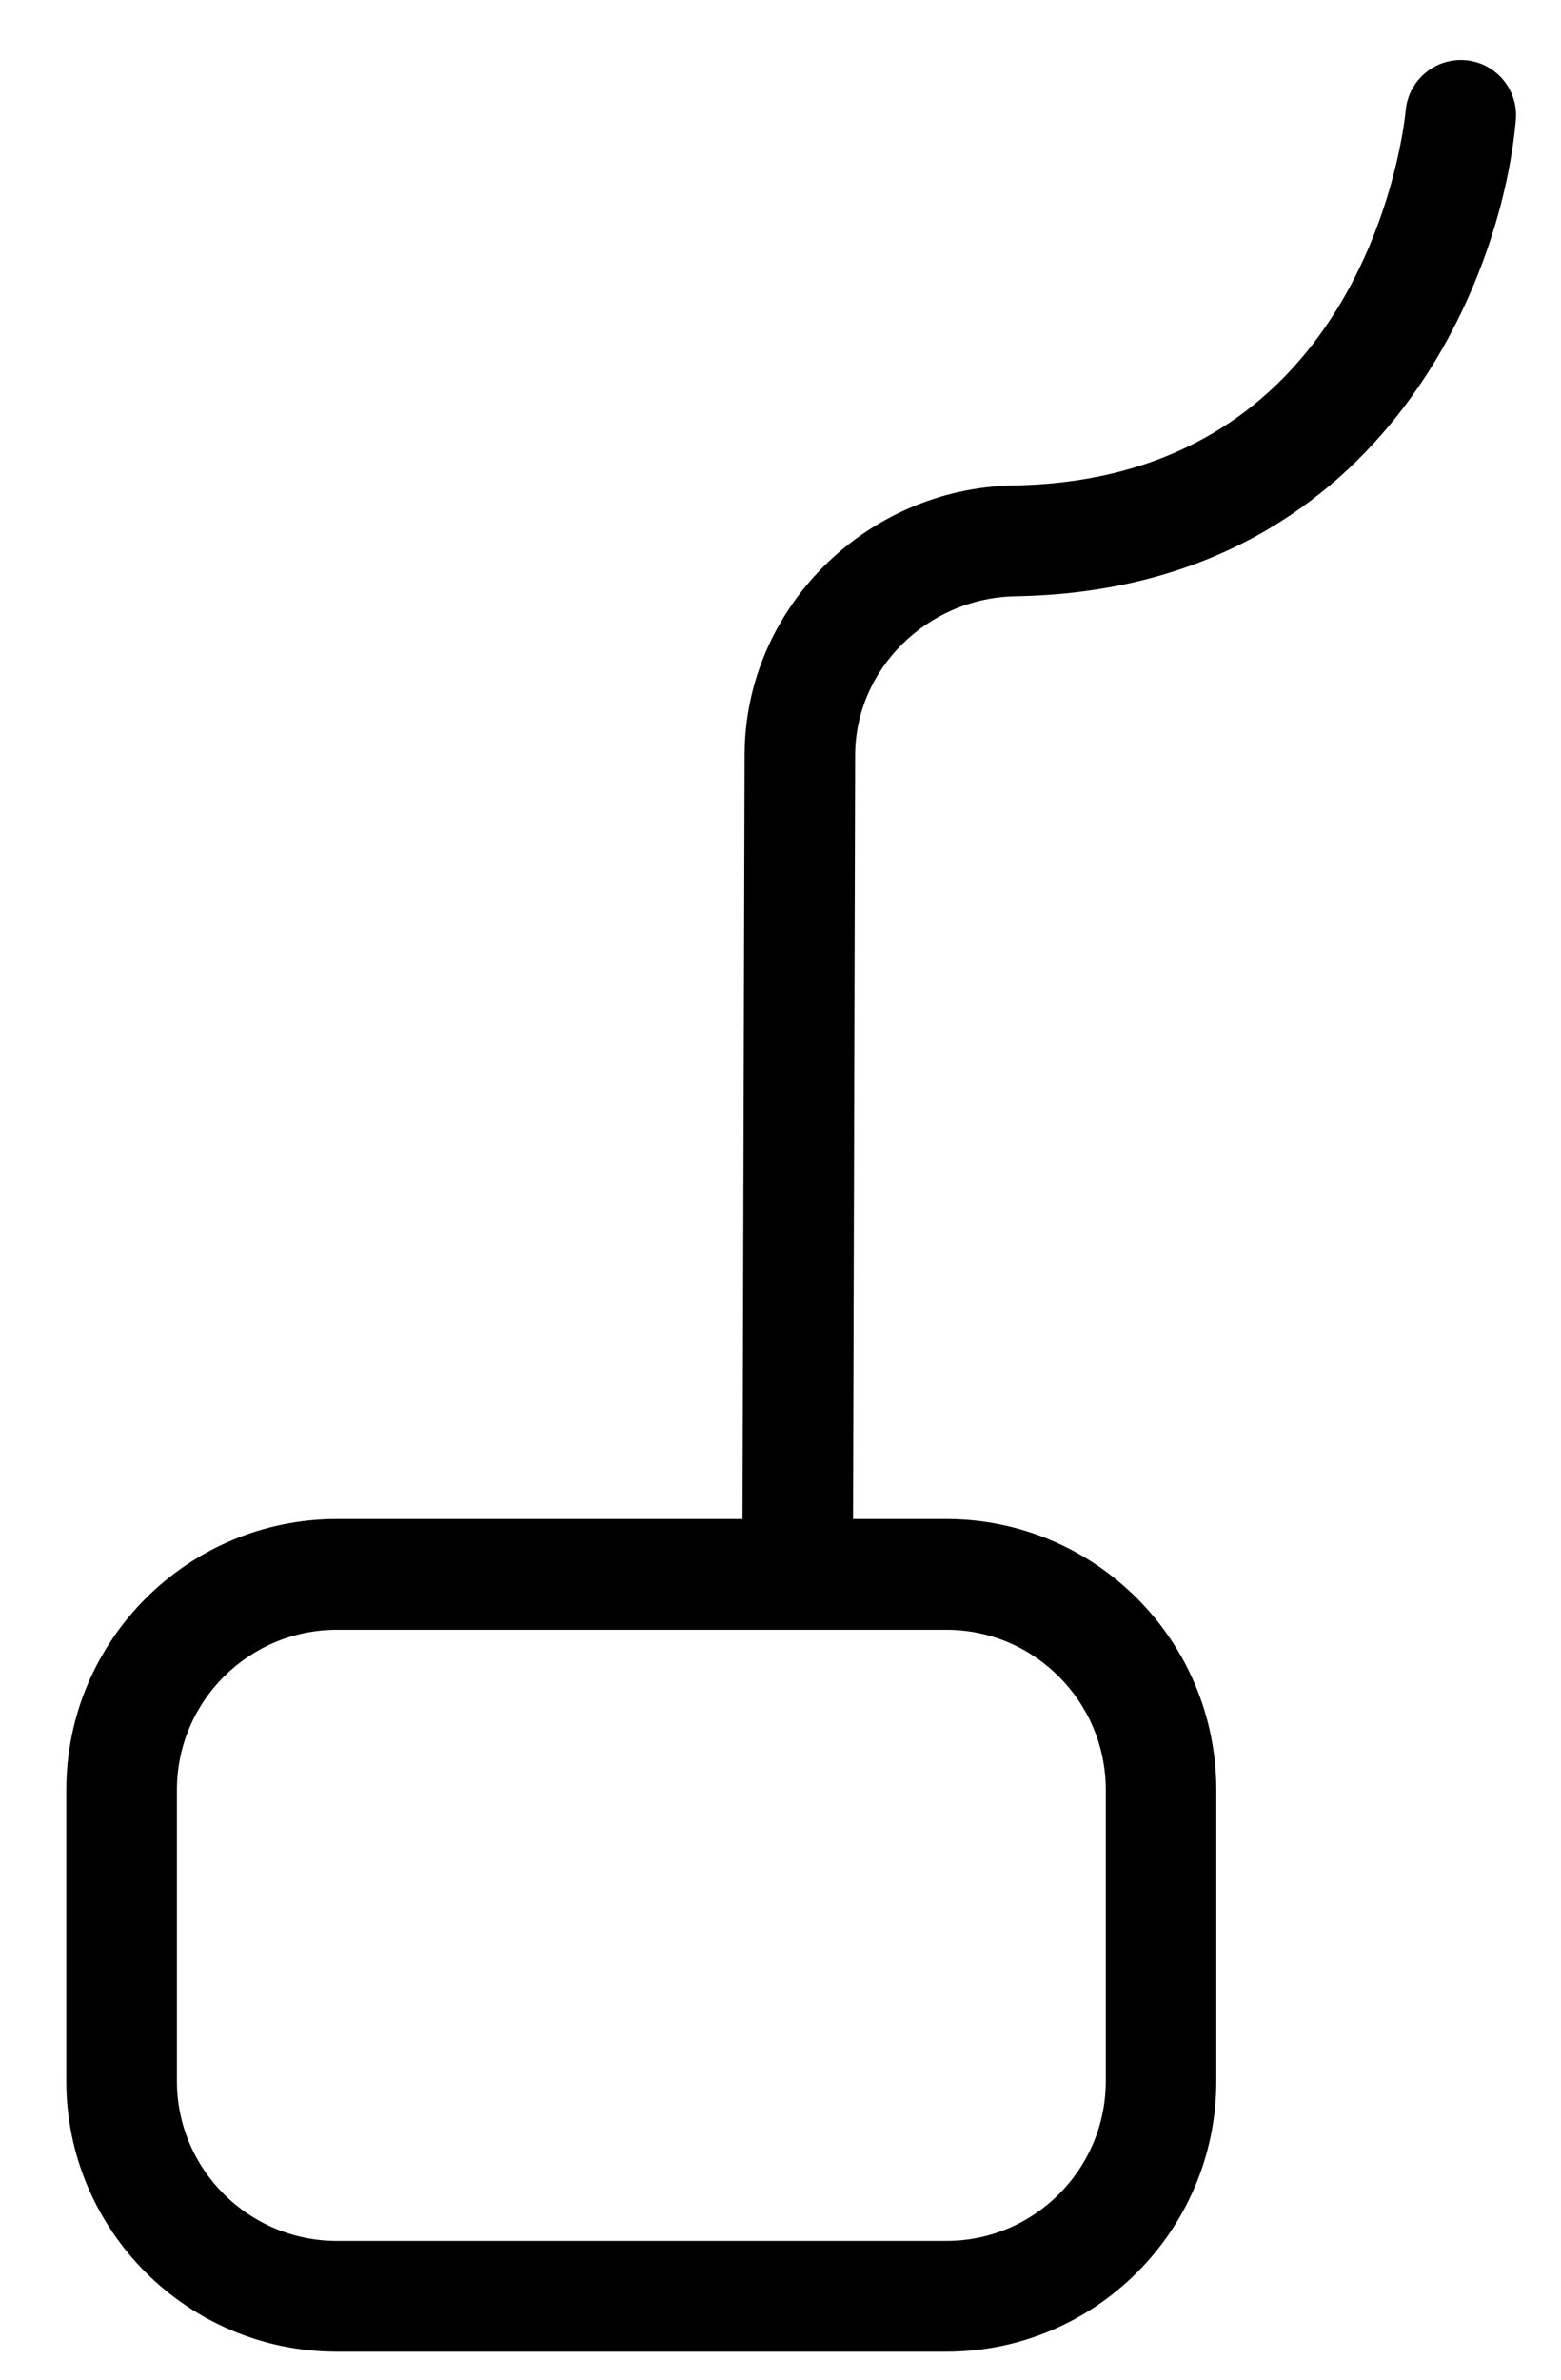 <?xml version="1.0" encoding="UTF-8"?><svg xmlns="http://www.w3.org/2000/svg" xmlns:xlink="http://www.w3.org/1999/xlink" xmlns:avocode="https://avocode.com/" id="SVGDoc65049247205cc" width="21px" height="32px" version="1.1" viewBox="0 0 21 32" aria-hidden="true"><defs><linearGradient class="cerosgradient" data-cerosgradient="true" id="CerosGradient_idc66eb7e5c" gradientUnits="userSpaceOnUse" x1="50%" y1="100%" x2="50%" y2="0%"><stop offset="0%" stop-color="#d1d1d1"/><stop offset="100%" stop-color="#d1d1d1"/></linearGradient><linearGradient/></defs><g><g><path d="M4.532,31.623c-2.007,0 -3.64,-1.632 -3.64,-3.637v-3.918c0,-2.008 1.633,-3.641 3.64,-3.641h5.457l0.028,-10.27c0,-1.965 1.625,-3.594 3.623,-3.629c4.753,-0.083 5.252,-4.843 5.271,-5.045c0.038,-0.408 0.4,-0.709 0.808,-0.673c0.408,0.037 0.709,0.397 0.673,0.806c-0.191,2.176 -1.843,6.316 -6.726,6.402c-1.192,0.02 -2.162,0.981 -2.162,2.141l-0.028,10.268h1.255c2.003,0 3.632,1.633 3.632,3.641v3.918c0,2.005 -1.629,3.637 -3.632,3.637zM4.532,21.916c-1.187,0 -2.152,0.965 -2.152,2.152v3.918c0,1.184 0.965,2.148 2.152,2.148h8.199c1.183,0 2.145,-0.964 2.145,-2.148v-3.918c0,-1.187 -0.962,-2.152 -2.145,-2.152z" fill="#000000" fill-opacity="1"/></g></g></svg>